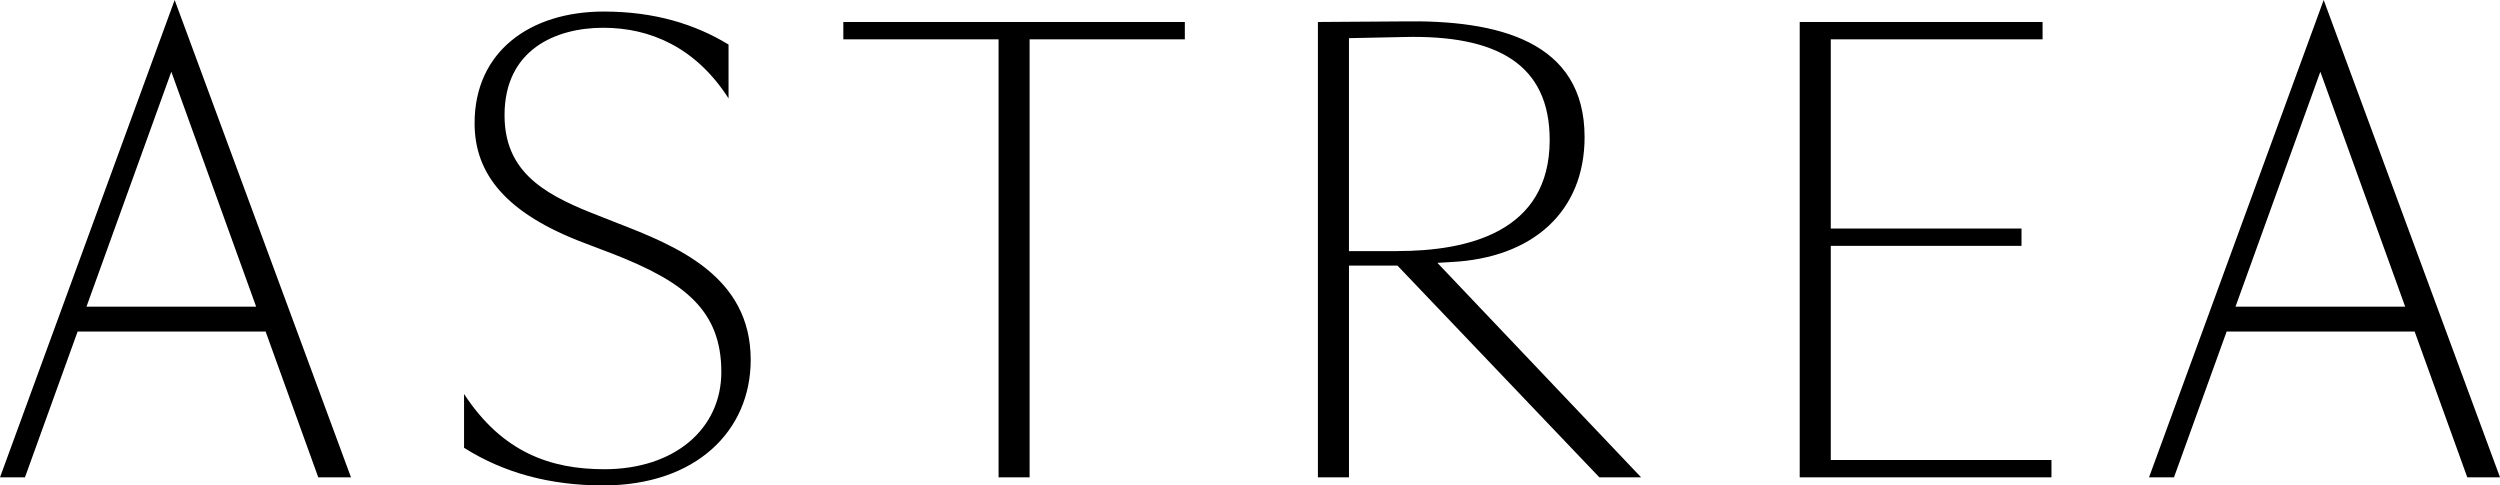 <svg viewBox="0 0 103 20" fill="none" xmlns="http://www.w3.org/2000/svg"><path d="M25.402 9.178l-1.029-.406c-2.101-.834-3.586-1.788-3.586-4.028 0-2.694 2.102-3.6 4.067-3.6 1.94 0 3.814.81 5.162 2.909V1.835c-1.371-.834-3.038-1.359-5.14-1.359-3.038 0-5.323 1.645-5.323 4.601 0 2.098 1.302 3.719 4.523 4.934l1.188.453c2.924 1.144 4.455 2.312 4.455 4.863 0 2.336-1.92 4.005-4.82 4.005-2.216 0-4.203-.692-5.78-3.1v2.217c1.622 1.025 3.518 1.55 5.734 1.55 3.814 0 6.076-2.241 6.076-5.174 0-3.454-3.06-4.693-5.527-5.647zM0 19.667h1.028l2.17-6.008h7.745l2.17 6.008h1.348L7.196 0 0 19.667zm3.563-7.033l3.495-9.678 3.495 9.678h-6.99zM95.736 0L88.54 19.667h1.028l2.17-6.008h7.745l2.17 6.008h1.348L95.736 0zm-3.633 12.634l3.495-9.678 3.495 9.678h-6.99zM75.428 10.131h7.858v-.715h-7.858V1.62h8.726V.906H74.148v18.76H84.52v-.715h-9.092v-8.82zM34.744 1.621h6.397v18.046h1.279V1.62h6.395V.906h-14.07v.715zM59.787 10.796c3.358-.167 5.498-2.072 5.498-5.147 0-3.957-3.563-4.839-7.515-4.767l-3.472.024v18.76h1.28v-8.724h2.177-.18l8.32 8.725h1.72l-8.394-8.838.566-.033zm-2.223-.45h-1.987V1.572l2.262-.047c3.837-.095 6.008 1.12 6.008 4.243-.001 3.814-3.405 4.576-6.283 4.576z" fill="#000"/></svg>